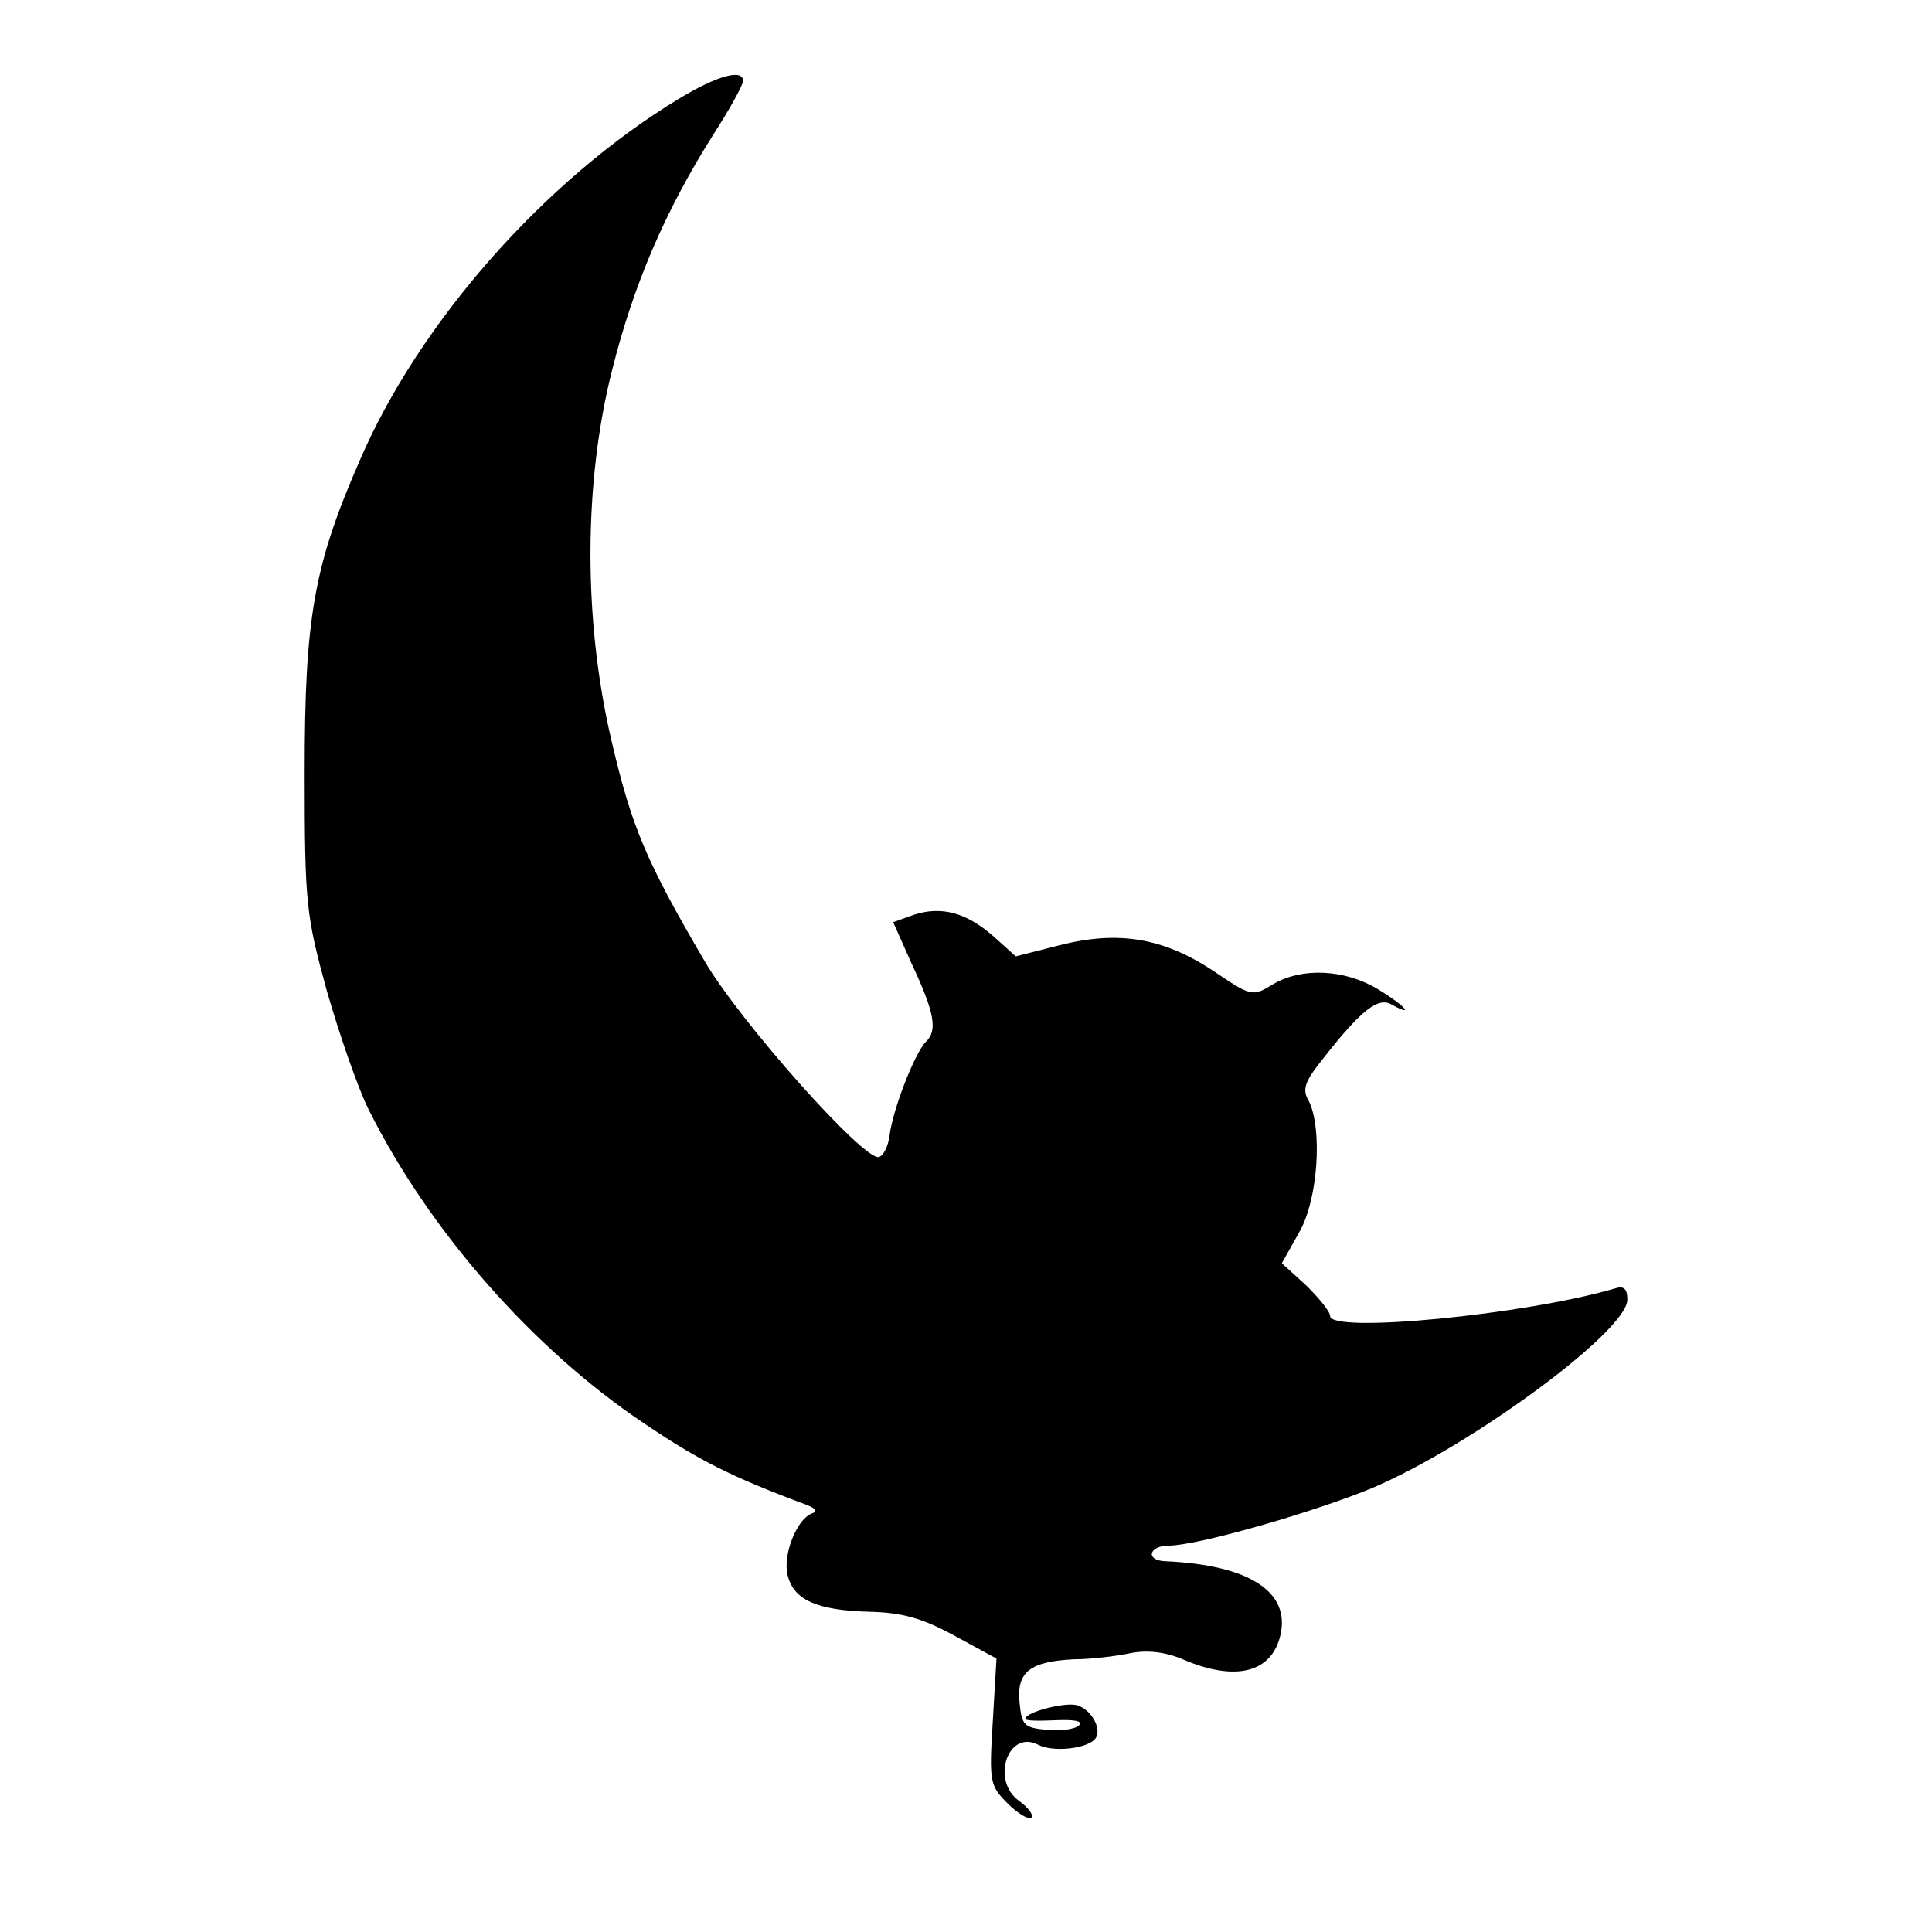 <?xml version="1.0" standalone="no"?>
<!DOCTYPE svg PUBLIC "-//W3C//DTD SVG 20010904//EN"
 "http://www.w3.org/TR/2001/REC-SVG-20010904/DTD/svg10.dtd">
<svg version="1.0" xmlns="http://www.w3.org/2000/svg"
 width="260pt" height="260pt" viewBox="0 0 260 260"
 preserveAspectRatio="xMidYMid meet">
<g transform="translate(0,260) scale(0.1,-0.1)"
fill="#000000" stroke="none">
<path d="M915 2468 c-182 -110 -351 -302 -431 -488 -62 -142 -74 -212 -74
-420 0 -177 2 -192 30 -294 17 -59 42 -131 56 -159 82 -164 221 -322 370 -422
74 -50 117 -72 219 -110 13 -5 16 -9 7 -12 -20 -8 -39 -56 -32 -83 8 -33 39
-47 109 -49 44 -1 71 -8 115 -32 l57 -31 -5 -85 c-5 -81 -4 -86 20 -110 14
-14 28 -22 32 -19 3 4 -4 13 -16 22 -39 27 -16 97 25 76 19 -10 63 -6 76 7 11
11 -2 39 -23 46 -16 5 -70 -9 -70 -18 0 -3 18 -3 41 -2 25 1 37 -1 31 -7 -5
-5 -25 -8 -43 -6 -31 3 -34 6 -37 37 -4 41 14 55 73 58 22 0 56 4 75 8 24 5
49 2 74 -9 69 -29 117 -17 129 33 14 59 -42 95 -155 100 -27 1 -22 21 5 21 35
0 172 38 260 72 130 50 357 215 357 259 0 15 -5 19 -17 15 -119 -35 -383 -61
-383 -37 0 6 -15 24 -32 41 l-33 30 23 41 c26 44 32 141 13 178 -9 15 -5 26
20 57 51 65 74 83 92 72 33 -18 16 0 -19 21 -45 27 -102 29 -140 7 -29 -18
-30 -17 -82 18 -67 44 -127 54 -206 34 l-59 -15 -29 26 c-37 33 -71 42 -108
30 l-28 -10 24 -54 c32 -68 36 -92 20 -107 -15 -15 -45 -92 -49 -127 -2 -14
-8 -26 -14 -28 -19 -7 -188 183 -235 264 -78 133 -98 180 -125 296 -38 161
-38 347 1 500 29 115 71 213 136 316 22 34 40 67 40 72 0 17 -35 7 -85 -23z"/>
</g>
</svg>
